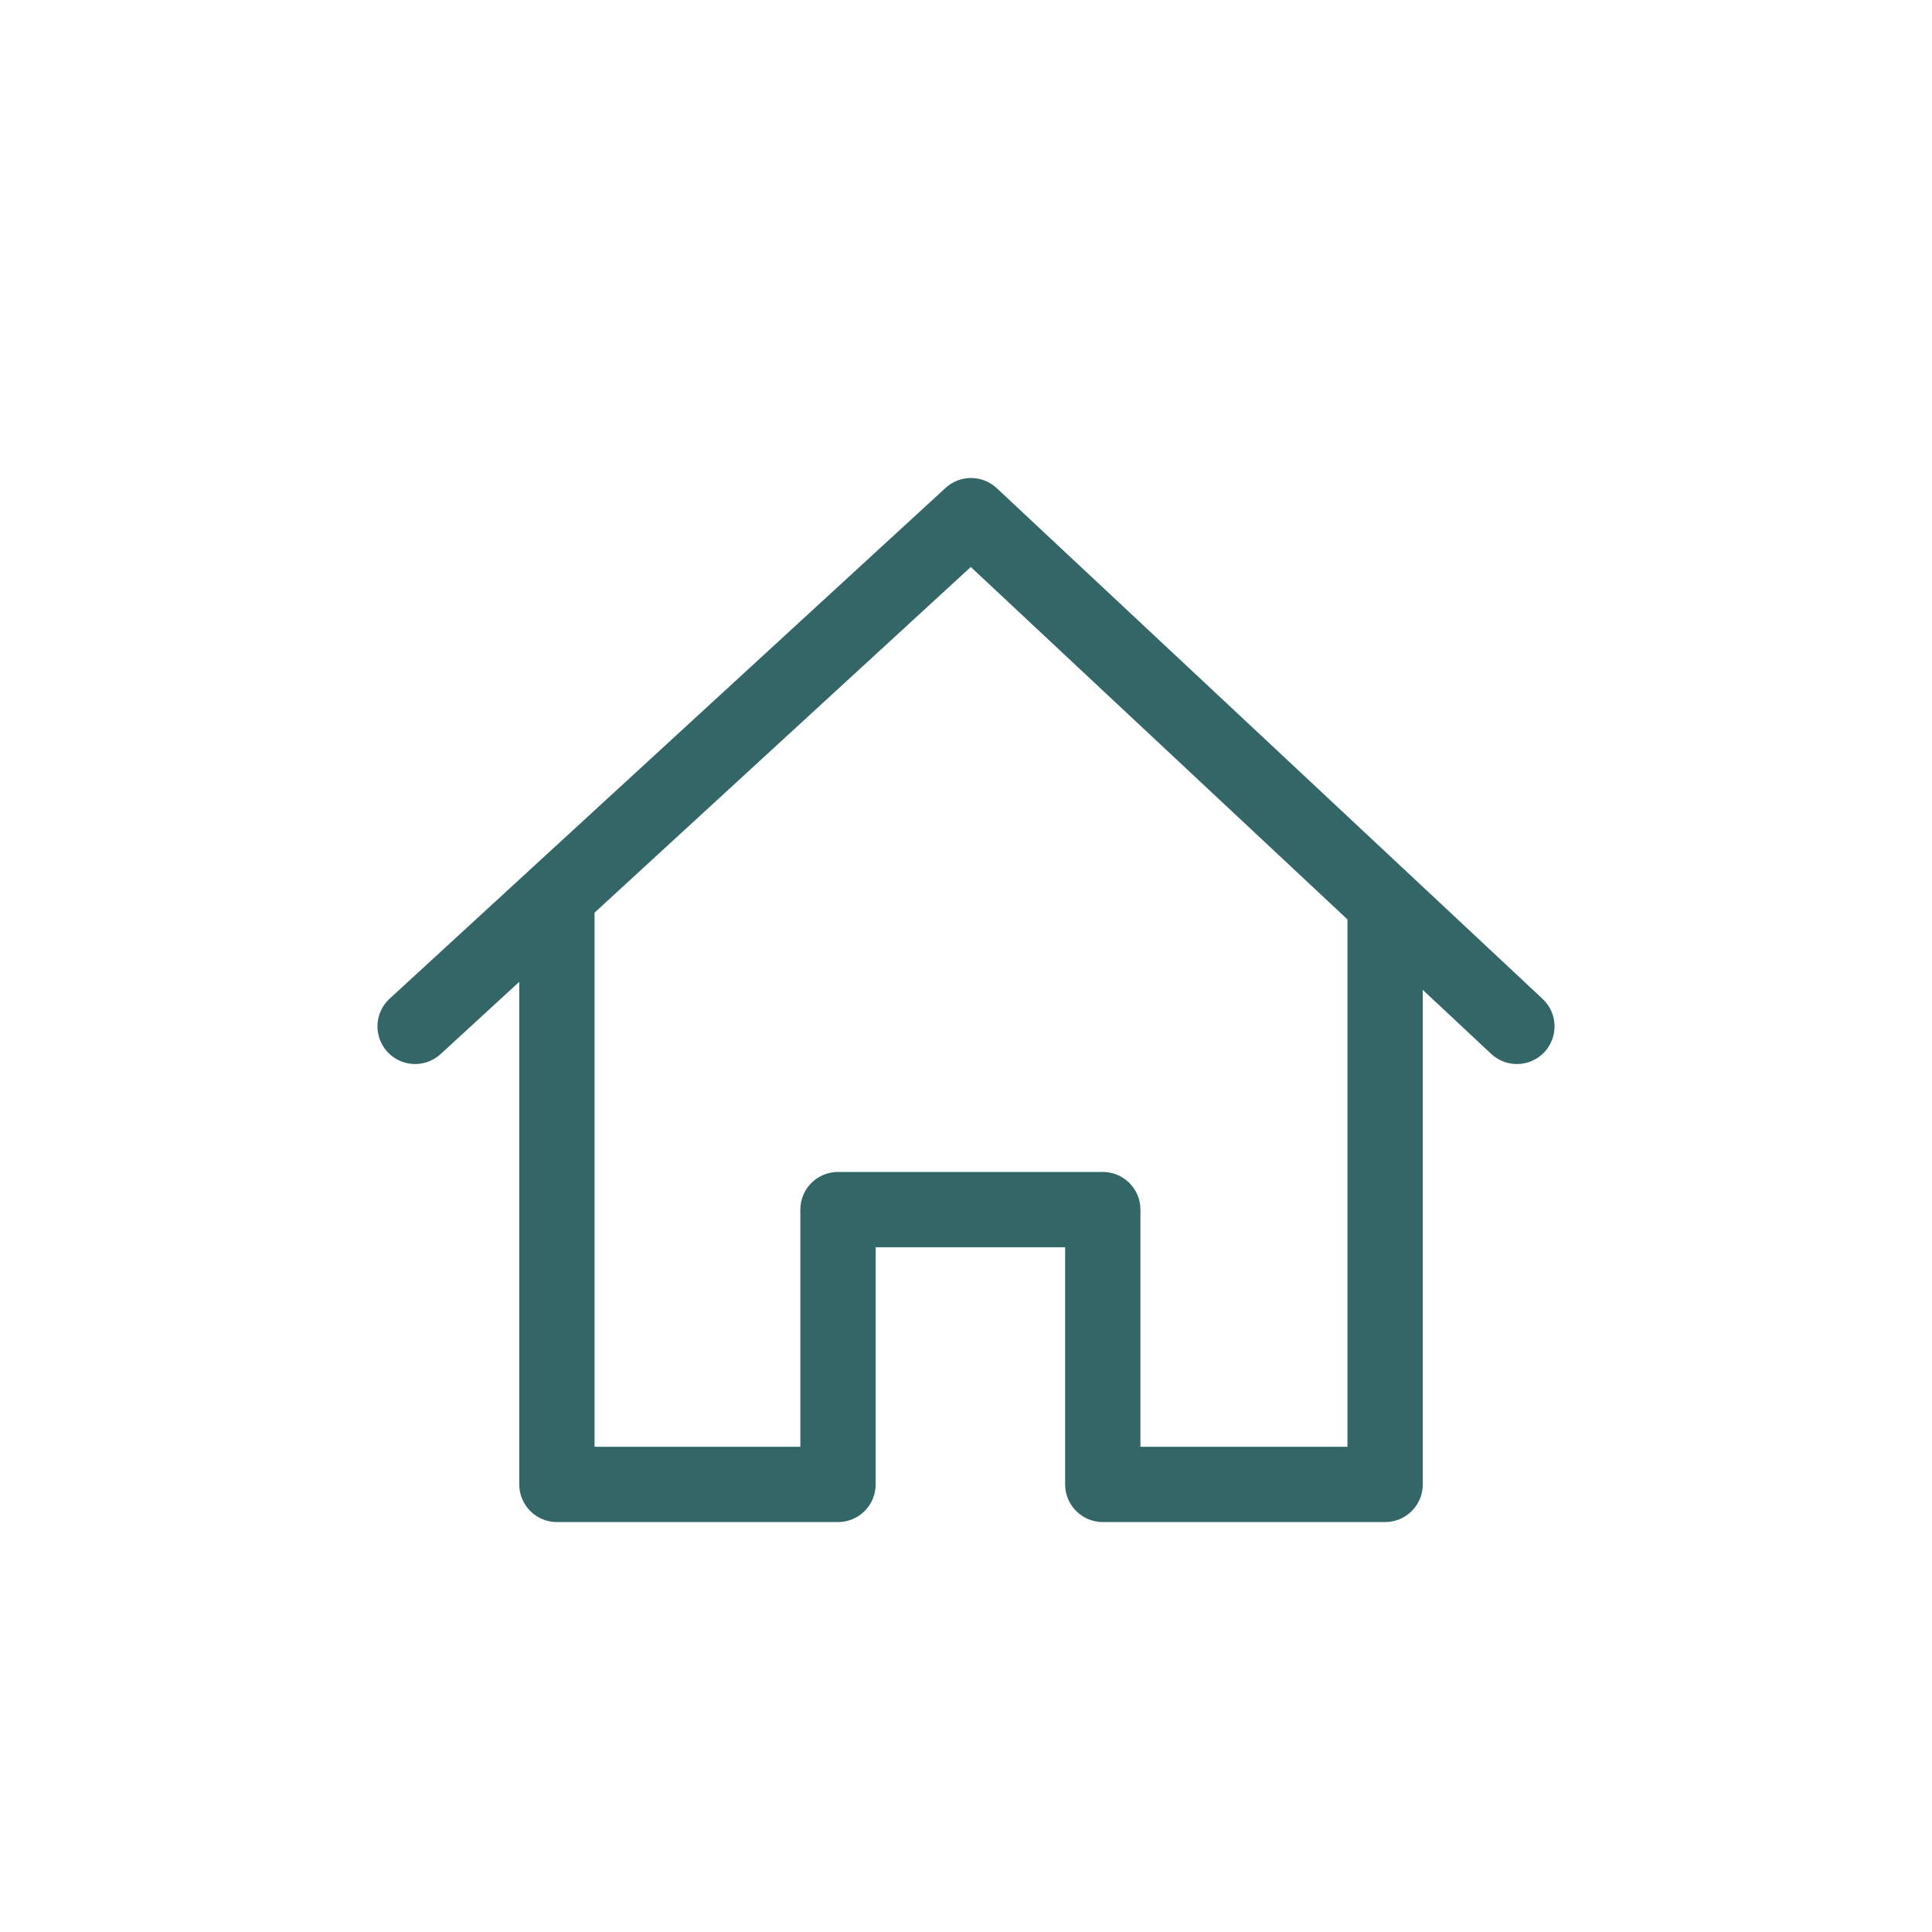 <?xml version="1.0" encoding="iso-8859-1"?>
<!-- Generator: Adobe Illustrator 25.2.0, SVG Export Plug-In . SVG Version: 6.00 Build 0)  -->
<svg version="1.1" id="Capa_1" xmlns="http://www.w3.org/2000/svg" xmlns:xlink="http://www.w3.org/1999/xlink" x="0px" y="0px"
	 viewBox="-49 141 512 512" style="enable-background:new -49 141 512 512;" xml:space="preserve">
<path style="fill:#336666;" d="M318.074,544.363h-74.825c-5.51,0-9.977-4.466-9.977-9.977v-62.853h-50.216v62.853
	c0,5.51-4.466,9.977-9.977,9.977H98.587c-5.51,0-9.977-4.466-9.977-9.977V379.082h19.953v145.327h54.539v-62.853
	c0-5.51,4.466-9.977,9.977-9.977h70.169c5.51,0,9.977,4.466,9.977,9.977v62.853h54.872V379.082h19.953v155.304
	C328.05,539.896,323.584,544.363,318.074,544.363z"/>
<path style="fill:#336666;" d="M61.011,422.98c-2.697,0-5.384-1.084-7.349-3.229c-3.728-4.057-3.462-10.366,0.595-14.094
	l147.322-135.35c3.841-3.528,9.761-3.505,13.568,0.063L359.81,405.72c4.024,3.765,4.23,10.076,0.469,14.1
	c-3.765,4.021-10.07,4.237-14.1,0.469L208.27,291.258L67.759,420.349C65.843,422.108,63.422,422.98,61.011,422.98z"/>
</svg>

